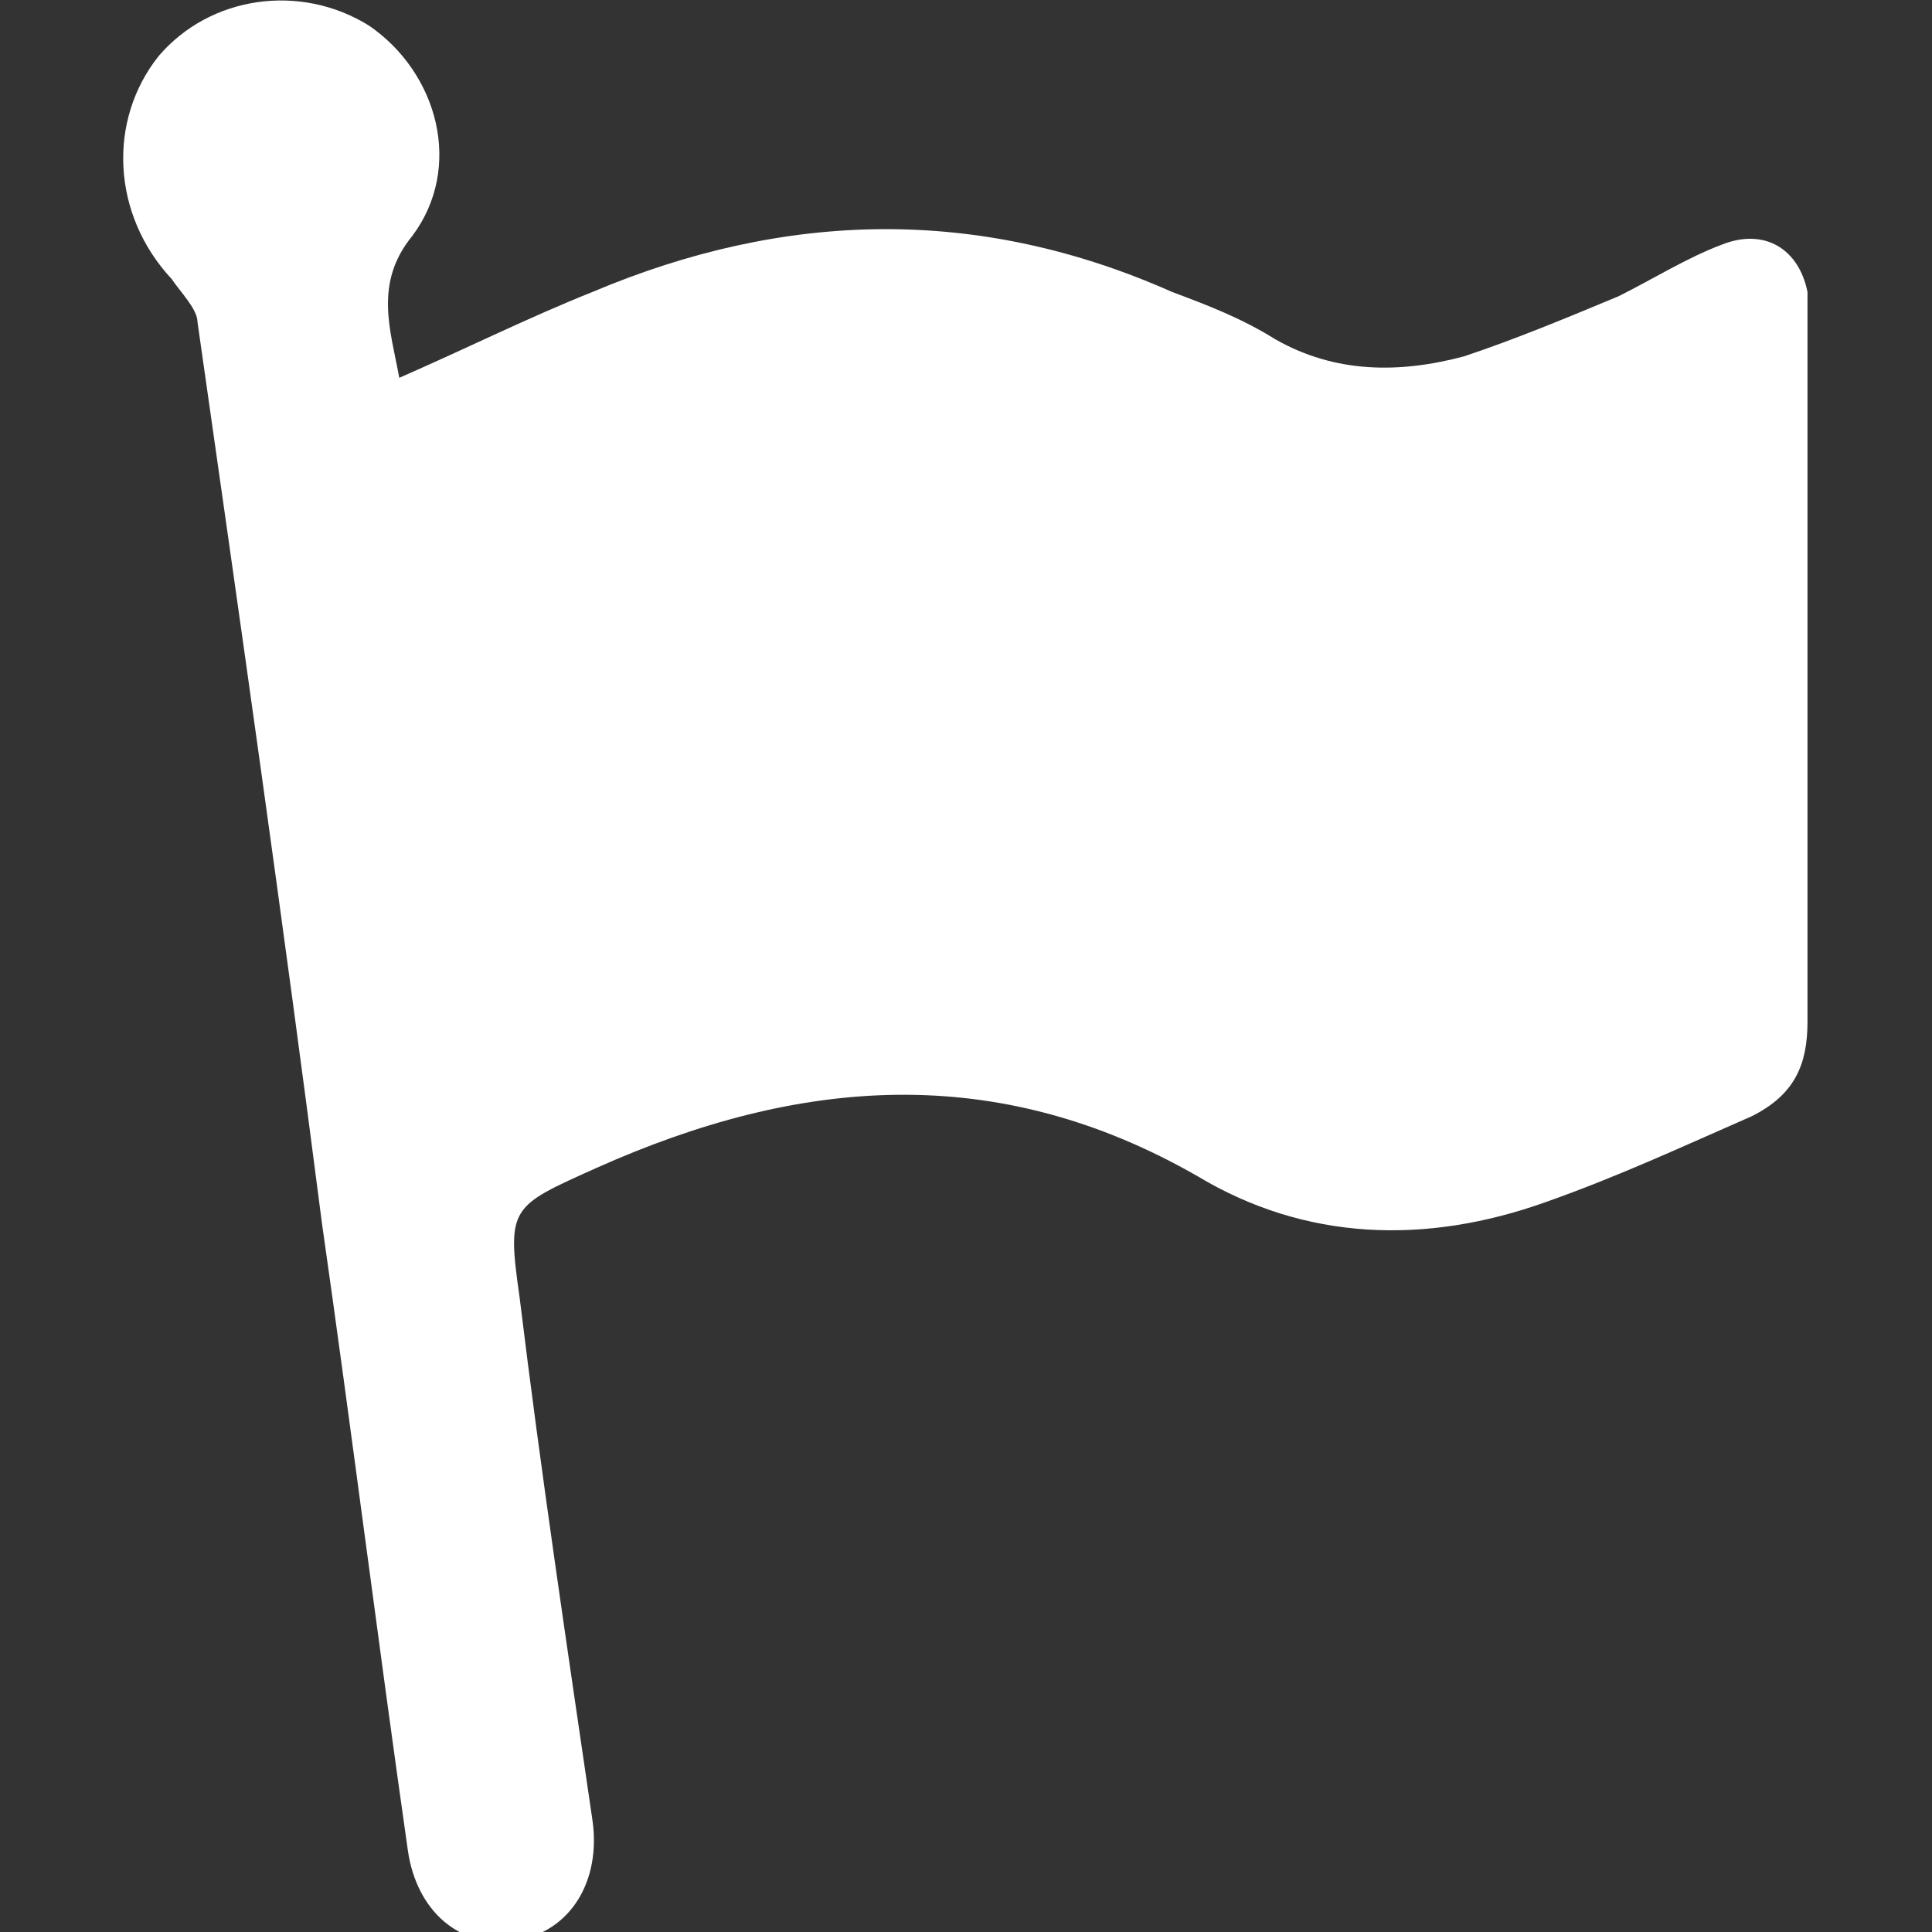 <?xml version="1.0" encoding="UTF-8"?>
<!-- Generator: Adobe Illustrator 23.0.5, SVG Export Plug-In . SVG Version: 6.00 Build 0)  -->
<svg xmlns="http://www.w3.org/2000/svg" xmlns:xlink="http://www.w3.org/1999/xlink" version="1.1" id="Слой_1" x="0px" y="0px" viewBox="0 0 45 45" style="enable-background:new 0 0 45 45;" xml:space="preserve">
<rect x="0" y="0" width="45" height="45" fill="#333333" stroke="none"/>
<style type="text/css">
	.st0{fill:#FFFFFF;}
</style>
<g>
	<path class="st0" d="M9.3,8.8c1.6-0.7,3-1.4,4.5-2c4.5-1.9,9-2,13.5,0c0.8,0.3,1.6,0.6,2.4,1.1c1.4,0.8,2.9,0.8,4.4,0.4   c1.2-0.4,2.4-0.9,3.6-1.4c0.8-0.4,1.6-0.9,2.4-1.2c1-0.4,1.8,0.1,2,1.1c0,0.3,0,0.5,0,0.8c0,5.4,0,10.8,0,16.2c0,1-0.3,1.7-1.3,2.2   c-1.6,0.7-3.1,1.4-4.8,2c-2.8,1-5.6,0.9-8.1-0.6c-4.7-2.7-9.3-2.3-14-0.2c-2,0.9-2.1,0.9-1.8,3c0.5,4.1,1.1,8.1,1.7,12.2   c0.2,1.4-0.5,2.6-1.8,2.8c-1.3,0.2-2.3-0.7-2.5-2.1c-0.7-4.9-1.3-9.7-2-14.6c-0.9-7-1.9-14-2.9-21c0-0.3-0.4-0.7-0.6-1   C2.6,5,2.5,2.8,3.7,1.3C4.9-0.1,7-0.4,8.6,0.6c1.6,1.1,2.2,3.3,1,4.9C8.7,6.6,9.1,7.7,9.3,8.8z"></path>
</g>
</svg>
